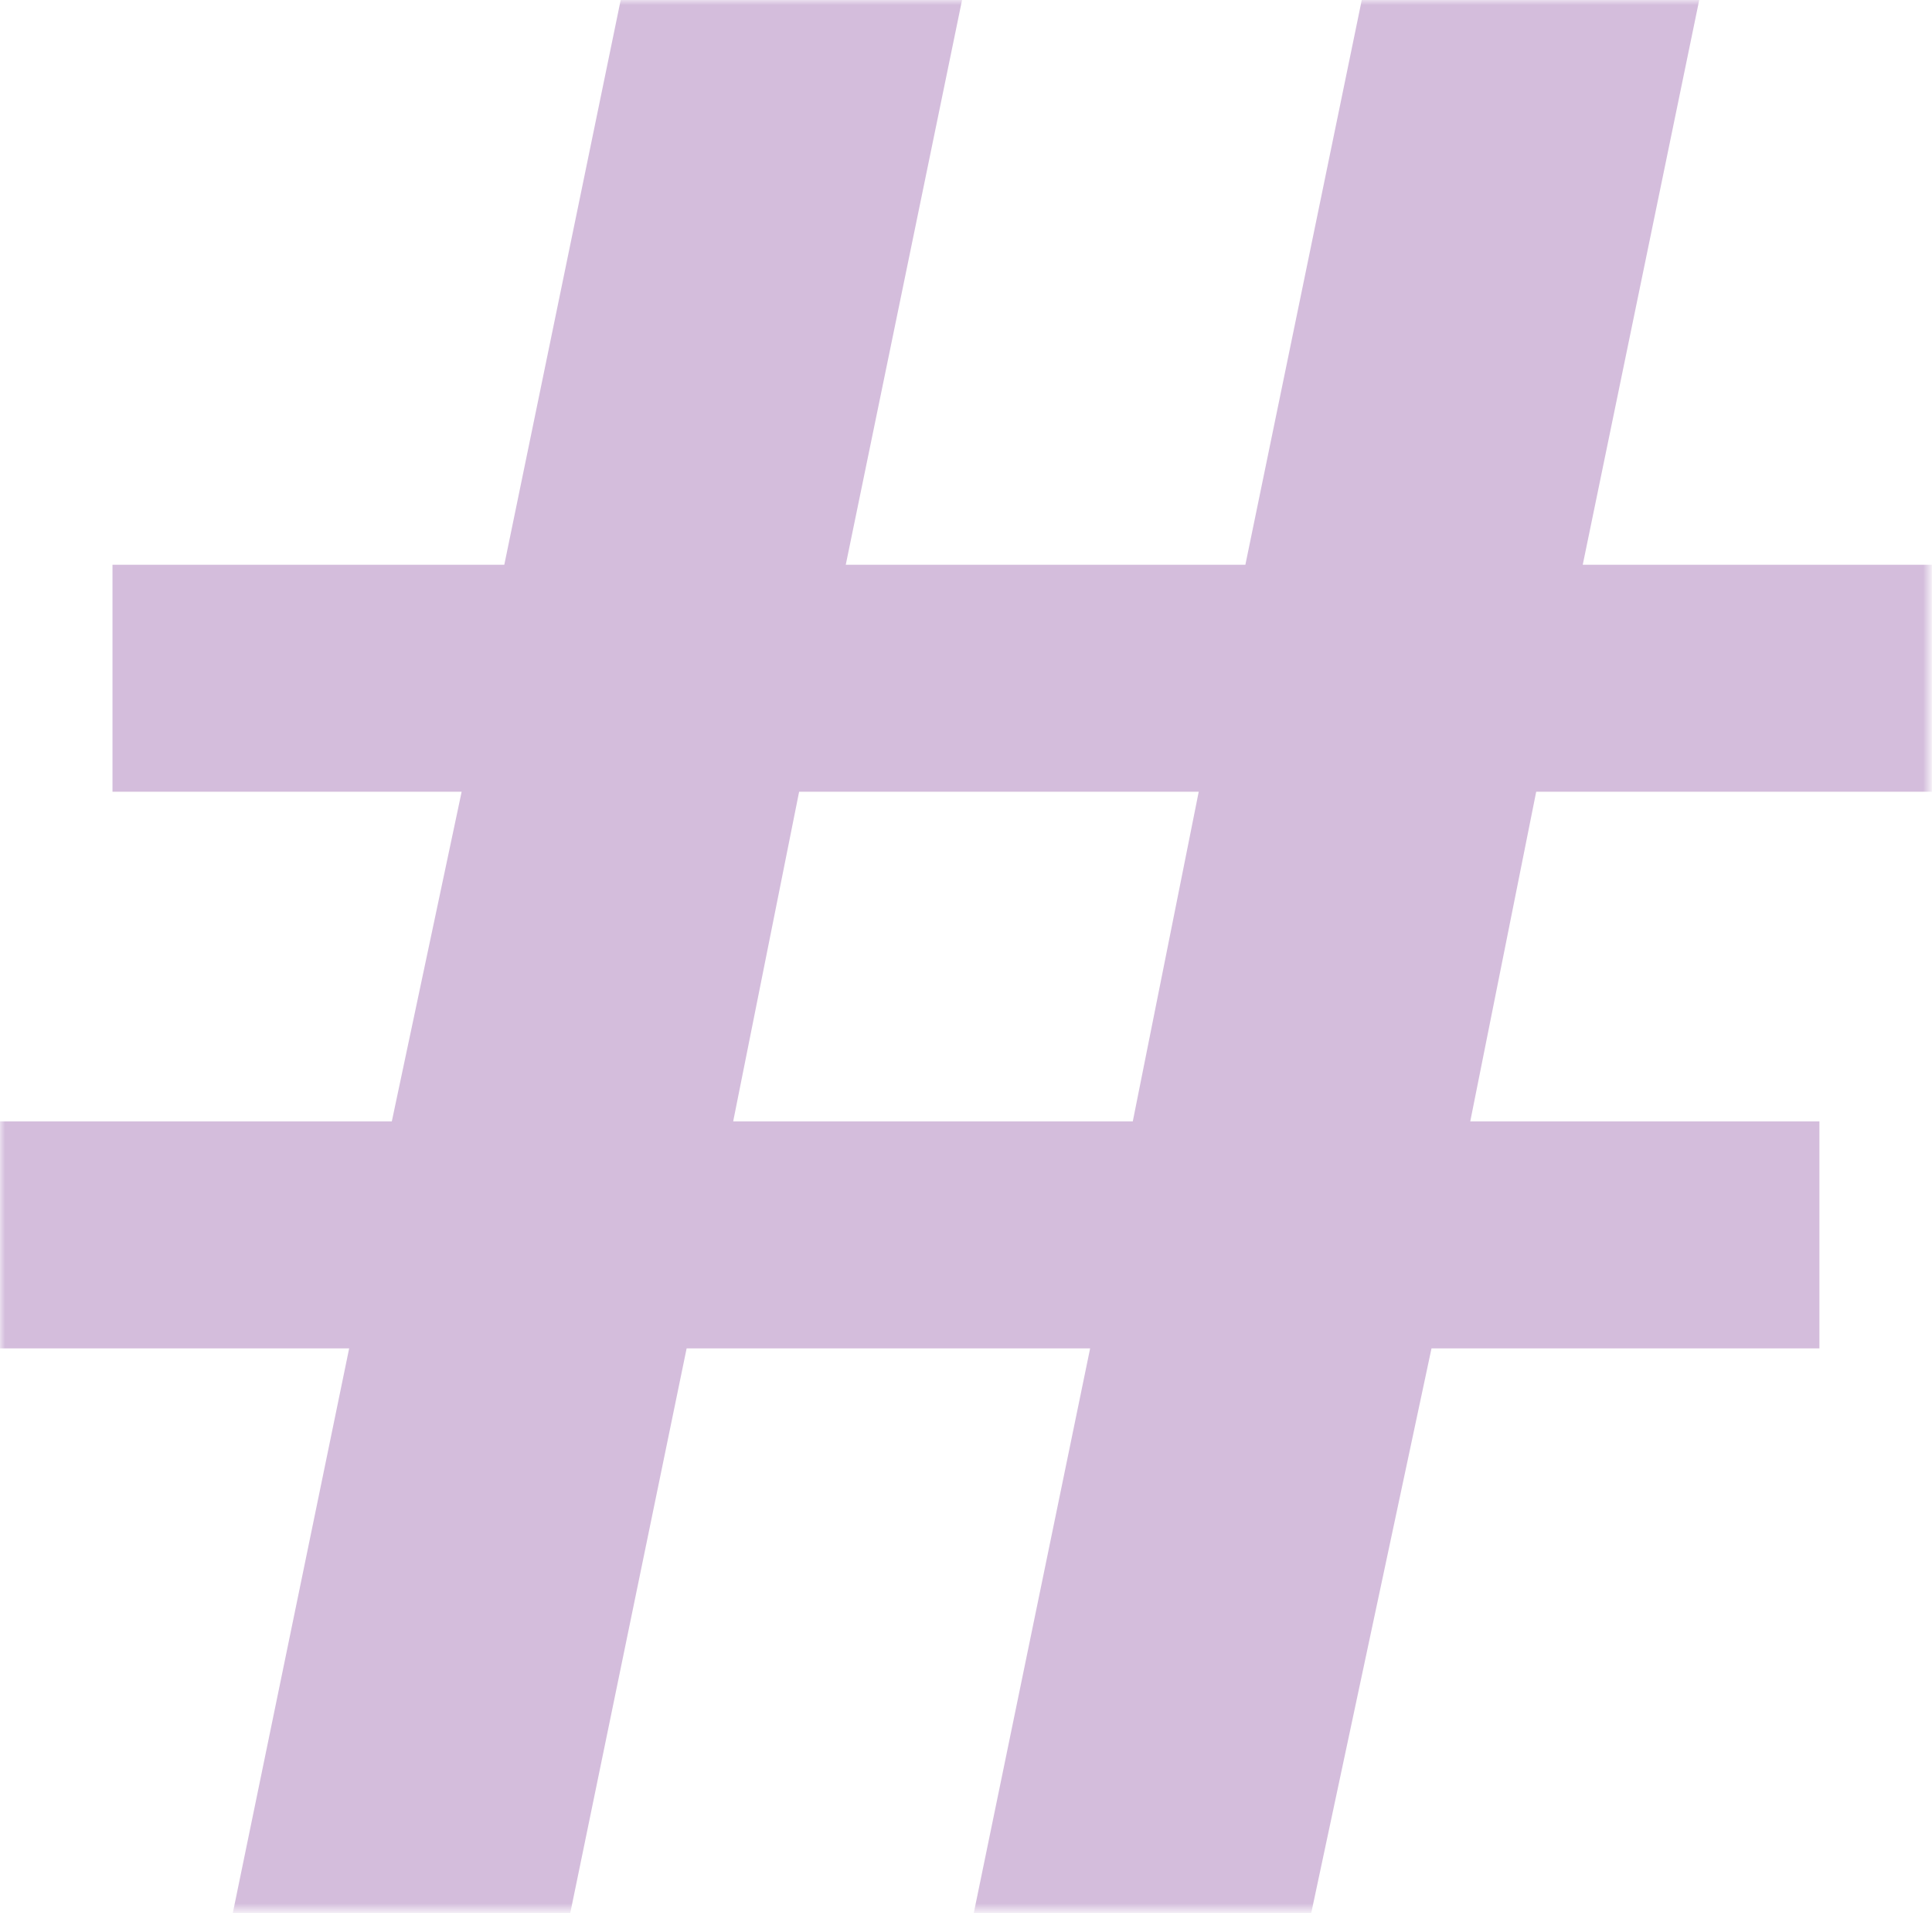 <?xml version="1.0" encoding="UTF-8"?>
<svg id="Layer_2" data-name="Layer 2" xmlns="http://www.w3.org/2000/svg" xmlns:xlink="http://www.w3.org/1999/xlink" viewBox="0 0 193.39 191.47">
  <defs>
    <style>
      .cls-1 {
        mask: url(#mask);
      }

      .cls-2 {
        filter: url(#luminosity-noclip);
      }

      .cls-3 {
        fill: #d4bddc;
      }

      .cls-4 {
        fill: url(#linear-gradient);
      }
    </style>
    <filter id="luminosity-noclip" x="0" y="0" width="193.39" height="191.47" color-interpolation-filters="sRGB" filterUnits="userSpaceOnUse">
      <feFlood flood-color="#fff" result="bg"/>
      <feBlend in="SourceGraphic" in2="bg"/>
    </filter>
    <linearGradient id="linear-gradient" x1="-608.31" y1="665.9" x2="-606.19" y2="665.9" gradientTransform="translate(55490.47 60839.05) scale(91.22 -91.22)" gradientUnits="userSpaceOnUse">
      <stop offset="0" stop-color="#000"/>
      <stop offset="0" stop-color="#090909"/>
      <stop offset=".05" stop-color="#373737"/>
      <stop offset=".09" stop-color="#626262"/>
      <stop offset=".14" stop-color="#878787"/>
      <stop offset=".2" stop-color="#a8a8a8"/>
      <stop offset=".25" stop-color="#c3c3c3"/>
      <stop offset=".32" stop-color="#d9d9d9"/>
      <stop offset=".4" stop-color="#eaeaea"/>
      <stop offset=".49" stop-color="#f6f6f6"/>
      <stop offset=".63" stop-color="#fdfdfd"/>
      <stop offset="1" stop-color="#fff"/>
    </linearGradient>
    <mask id="mask" x="0" y="0" width="193.39" height="191.47" maskUnits="userSpaceOnUse">
      <g class="cls-2">
        <rect class="cls-4" x="0" y="0" width="193.39" height="191.47"/>
      </g>
    </mask>
  </defs>
  <g id="Layer_1-2" data-name="Layer 1">
    <g class="cls-1">
      <path class="cls-3" d="M119.99,79.24l-6.6,32.99h-40l6.6-32.99h40ZM23.3,191.47h33.78l11.65-56.52h40.39l-11.65,56.52h33.78l12.04-56.52h38.83v-22.72h-34.95l6.6-32.99h39.61v-22.72h-34.95L170.09,0h-33.78l-11.65,56.52h-40L96.3,0h-34.17l-11.65,56.52H11.26v22.72h34.95l-6.99,32.99H0v22.72h34.95l-11.65,56.52Z"/>
    </g>
  </g>
</svg>